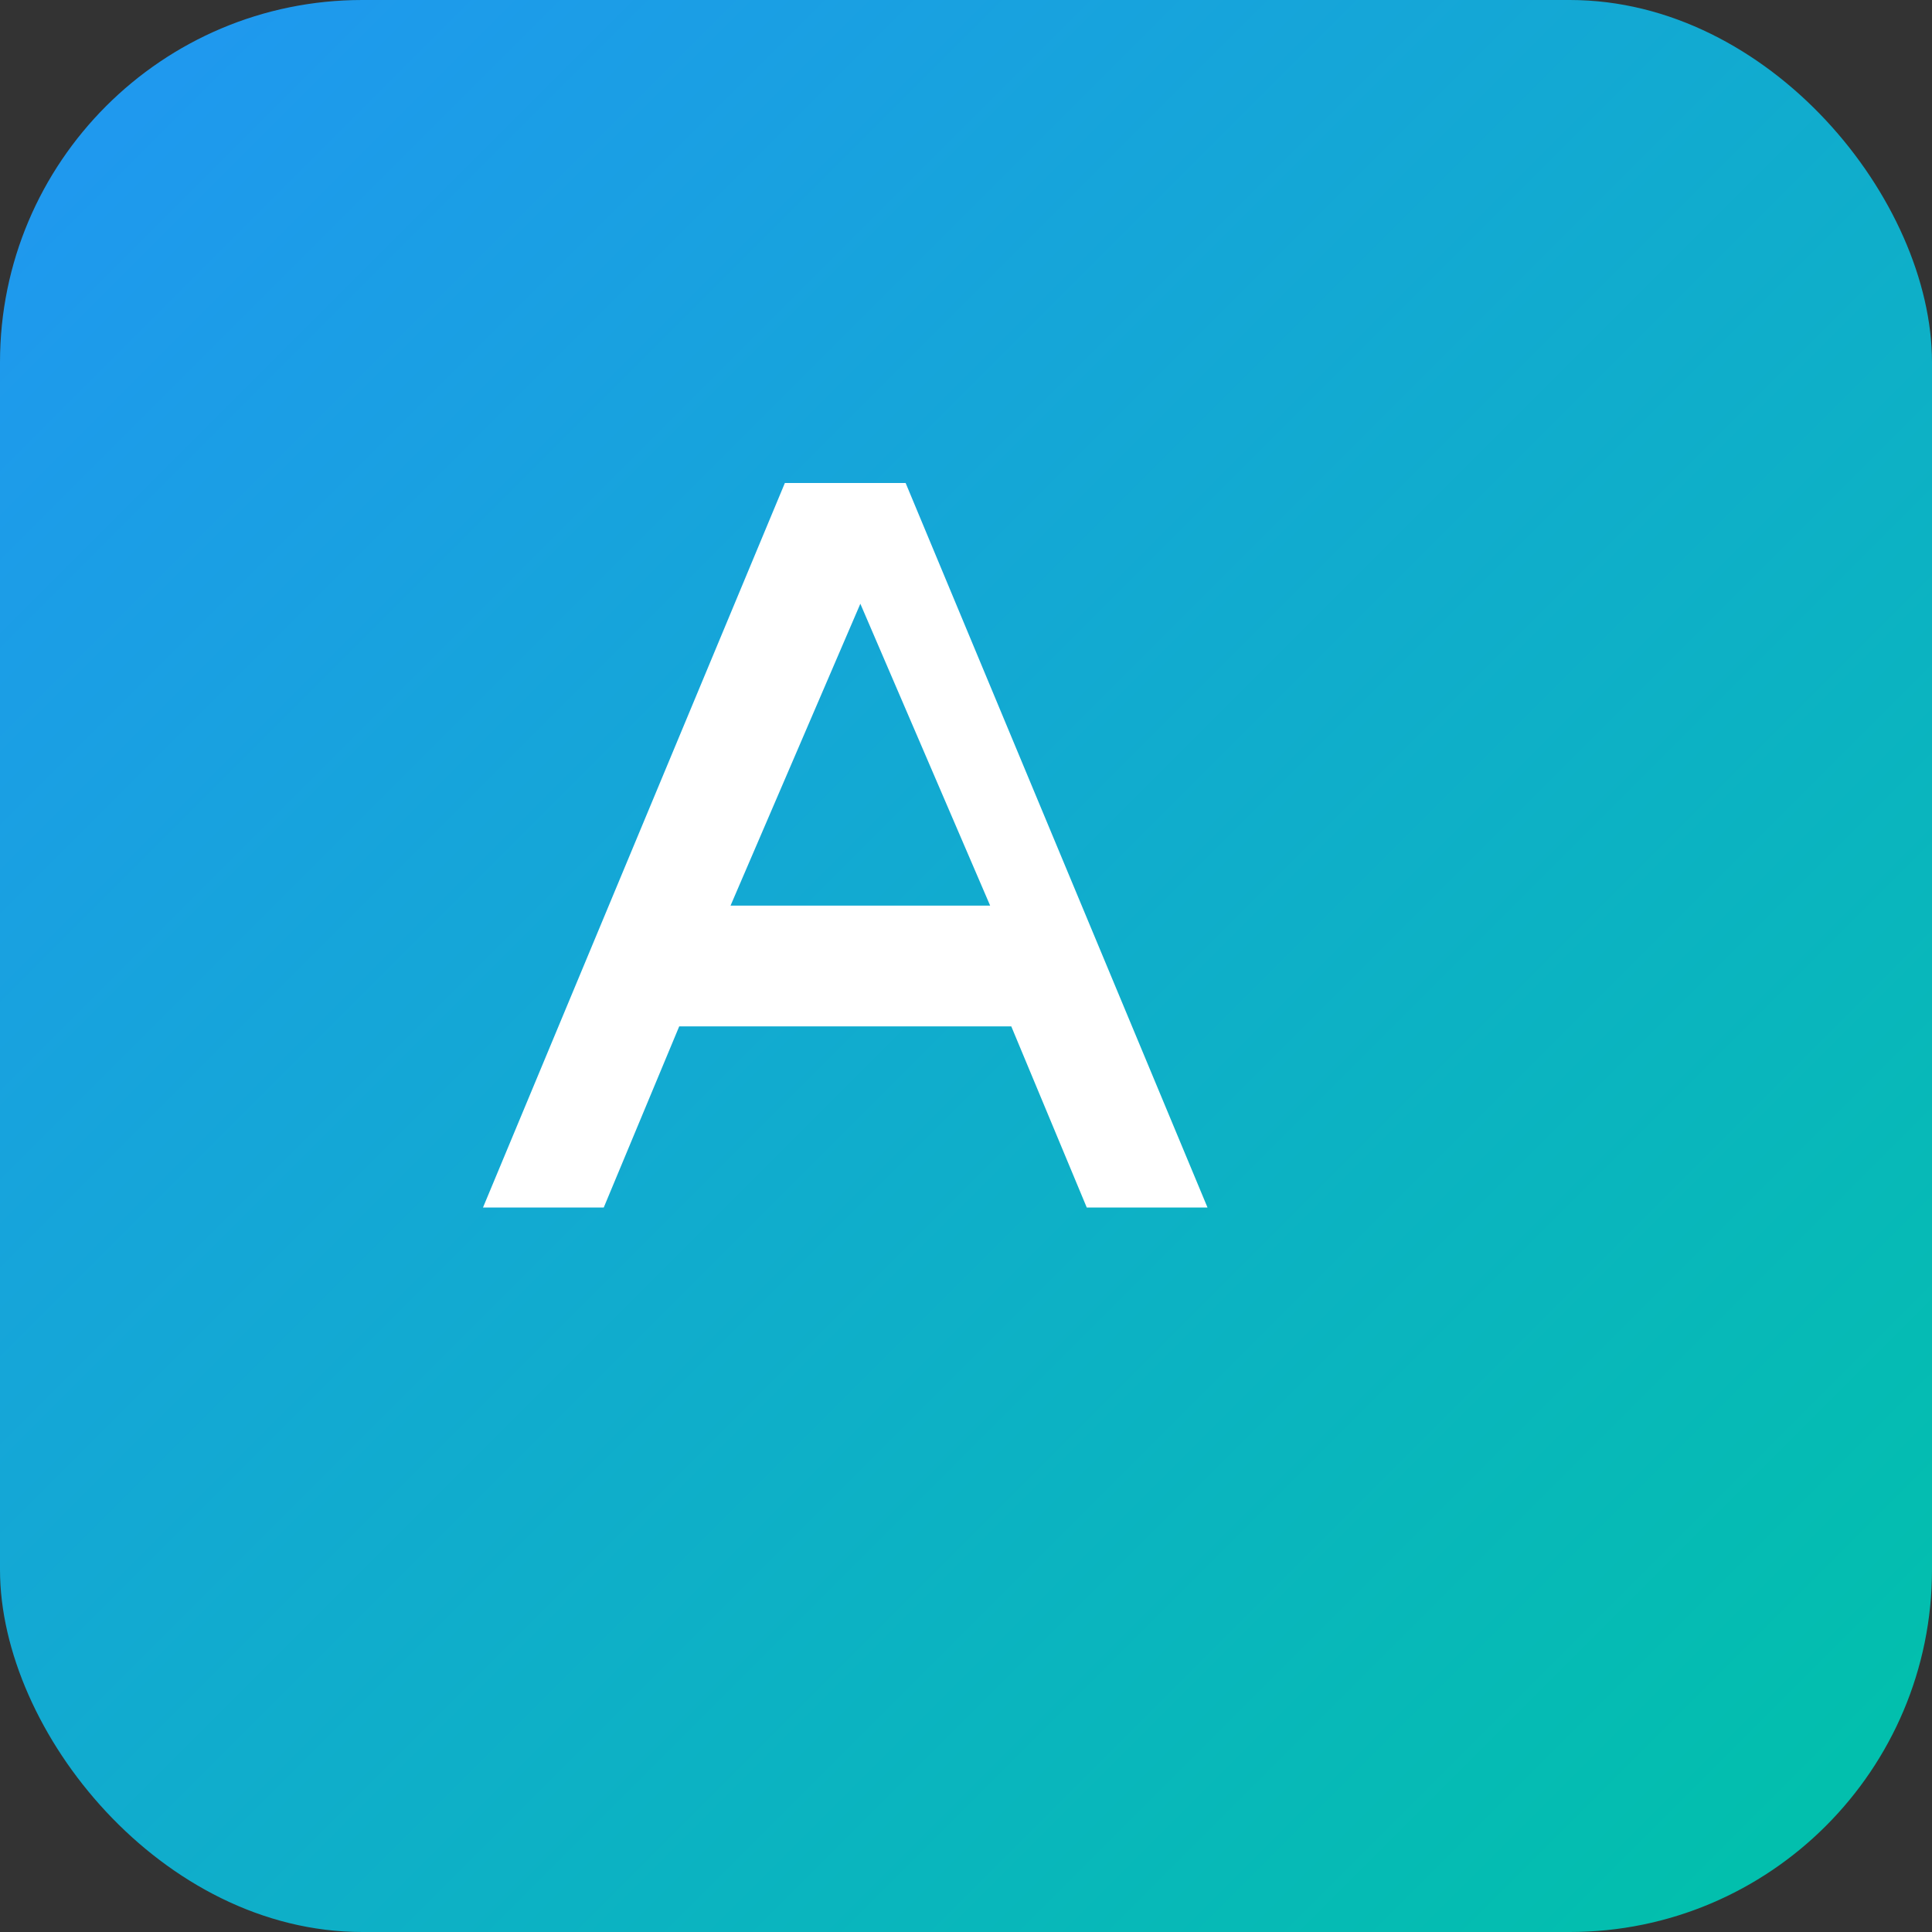 <svg xmlns="http://www.w3.org/2000/svg" viewBox="0 0 64 64">
  <rect x="0" y="0" width="64" height="64" fill="#333333" stroke="none"/>
  <defs>
    <linearGradient id="g" x1="0" x2="1" y1="0" y2="1">
      <stop offset="0" stop-color="#2196f3"/>
      <stop offset="1" stop-color="#00c2a8"/>
    </linearGradient>
  </defs>
  <rect width="64" height="64" rx="12" fill="url(#g)"/>
  <g fill="#fff">
    <path d="M20 40h-4l10-24h4l10 24h-4l-2.5-6h-11zM28.5 20l-4.3 10h8.6z"/>
  </g>
</svg>

